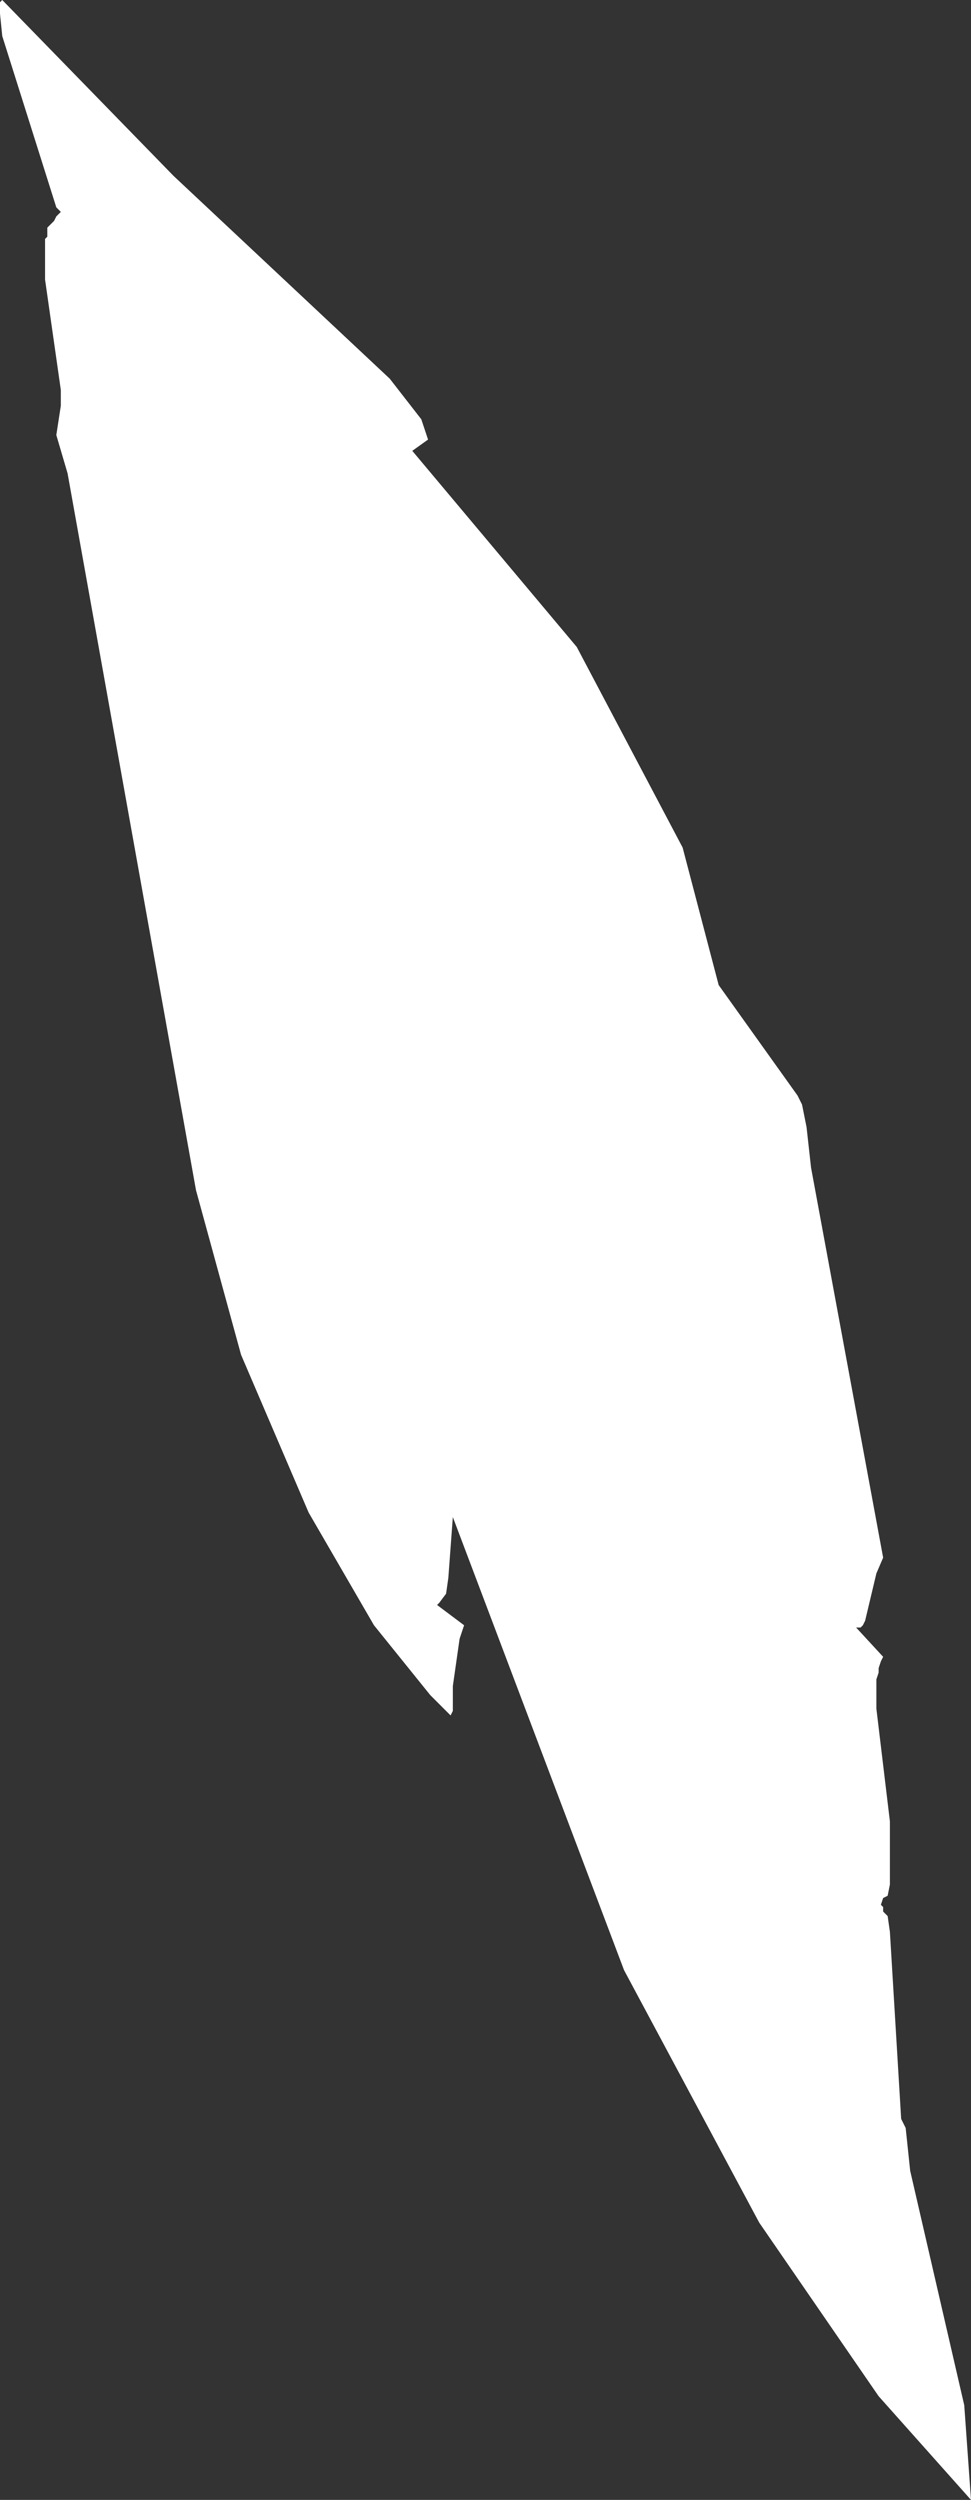 <?xml version="1.0" encoding="UTF-8" standalone="no"?>
<svg xmlns:xlink="http://www.w3.org/1999/xlink" height="55.45px" width="21.55px" xmlns="http://www.w3.org/2000/svg">
  <rect width="100%" height="100%" fill="#333333" stroke="none"/>
  <g transform="matrix(1.0, 0.0, 0.0, 1.0, 0.0, 0.0)">
    <path d="M0.0 0.05 L0.05 0.0 3.85 3.9 8.65 8.4 9.35 9.3 9.5 9.75 9.15 10.0 12.8 14.35 15.15 18.8 15.95 21.85 17.7 24.3 17.8 24.5 17.9 25.0 18.0 25.9 19.6 34.55 19.45 34.9 19.2 35.95 19.15 36.05 19.1 36.1 19.0 36.1 19.6 36.75 19.55 36.85 19.5 37.0 19.5 37.1 19.45 37.25 19.45 37.9 19.75 40.4 19.75 41.8 19.7 42.05 19.6 42.1 19.55 42.25 19.6 42.3 19.6 42.4 19.7 42.5 19.75 42.85 20.0 47.0 20.1 47.2 20.2 48.15 21.4 53.35 21.55 55.45 19.5 53.15 16.85 49.3 13.85 43.7 10.05 33.65 9.95 35.0 9.9 35.35 9.75 35.55 9.7 35.6 10.3 36.05 10.2 36.35 10.05 37.4 10.05 37.95 10.0 38.05 9.55 37.6 8.3 36.05 6.85 33.55 5.35 30.05 4.35 26.4 1.5 10.5 1.25 9.65 1.35 9.0 1.35 8.65 1.0 6.2 1.0 5.45 1.0 5.3 1.05 5.25 1.05 5.05 1.2 4.9 1.25 4.8 1.35 4.7 1.25 4.6 0.05 0.8 0.0 0.3 0.0 0.1 0.0 0.05" fill="#ffffff" fill-rule="evenodd" stroke="none"/>
  </g>
</svg>
